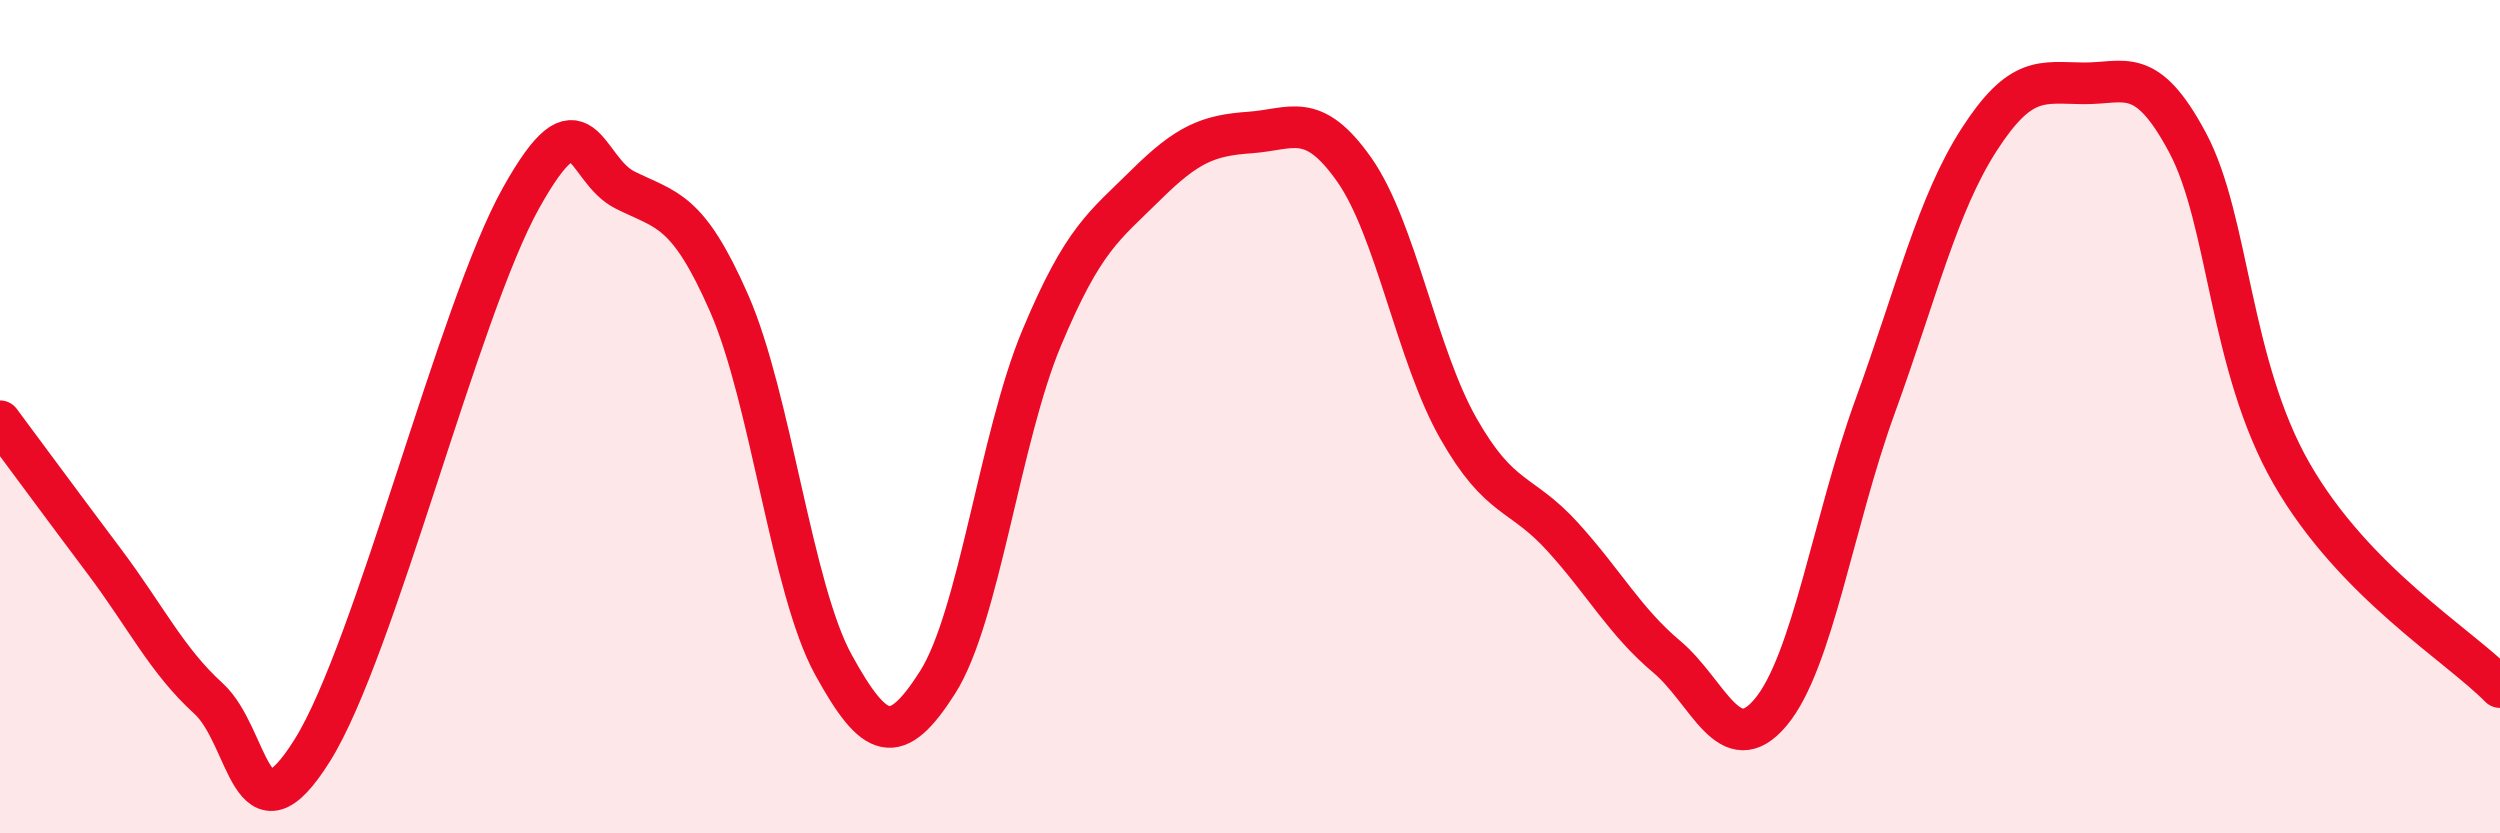 
    <svg width="60" height="20" viewBox="0 0 60 20" xmlns="http://www.w3.org/2000/svg">
      <path
        d="M 0,10.11 C 0.5,10.78 1.5,12.14 2.5,13.47 C 3.5,14.8 4,15.85 5,16.76 C 6,17.67 6,20.4 7.5,18 C 9,15.6 11,7.45 12.5,4.76 C 14,2.07 14,4.06 15,4.56 C 16,5.06 16.5,5 17.5,7.28 C 18.5,9.56 19,14.13 20,15.95 C 21,17.77 21.5,17.95 22.5,16.38 C 23.5,14.81 24,10.5 25,8.11 C 26,5.72 26.5,5.43 27.5,4.44 C 28.5,3.45 29,3.25 30,3.18 C 31,3.11 31.5,2.65 32.5,4.07 C 33.5,5.49 34,8.52 35,10.28 C 36,12.04 36.5,11.78 37.5,12.88 C 38.5,13.98 39,14.92 40,15.76 C 41,16.6 41.5,18.29 42.5,17.09 C 43.5,15.89 44,12.51 45,9.76 C 46,7.01 46.5,4.9 47.5,3.35 C 48.5,1.8 49,1.99 50,2 C 51,2.01 51.5,1.55 52.5,3.42 C 53.5,5.29 53.5,8.76 55,11.37 C 56.5,13.98 59,15.47 60,16.49L60 20L0 20Z"
        fill="#EB0A25"
        opacity="0.1"
        stroke-linecap="round"
        stroke-linejoin="round"
      />
      <path
        d="M 0,10.11 C 0.5,10.78 1.5,12.14 2.5,13.47 C 3.5,14.8 4,15.85 5,16.76 C 6,17.67 6,20.4 7.5,18 C 9,15.6 11,7.45 12.5,4.76 C 14,2.07 14,4.06 15,4.56 C 16,5.06 16.5,5 17.5,7.28 C 18.5,9.56 19,14.13 20,15.95 C 21,17.77 21.5,17.95 22.5,16.38 C 23.5,14.81 24,10.5 25,8.11 C 26,5.72 26.5,5.43 27.5,4.44 C 28.5,3.45 29,3.25 30,3.18 C 31,3.11 31.5,2.65 32.5,4.07 C 33.5,5.49 34,8.52 35,10.28 C 36,12.04 36.5,11.78 37.5,12.88 C 38.5,13.98 39,14.92 40,15.76 C 41,16.6 41.5,18.29 42.5,17.09 C 43.5,15.89 44,12.51 45,9.76 C 46,7.01 46.5,4.9 47.5,3.35 C 48.5,1.8 49,1.99 50,2 C 51,2.01 51.5,1.55 52.5,3.42 C 53.5,5.29 53.5,8.76 55,11.37 C 56.5,13.98 59,15.47 60,16.49"
        stroke="#EB0A25"
        stroke-width="1"
        fill="none"
        stroke-linecap="round"
        stroke-linejoin="round"
      />
    </svg>
  